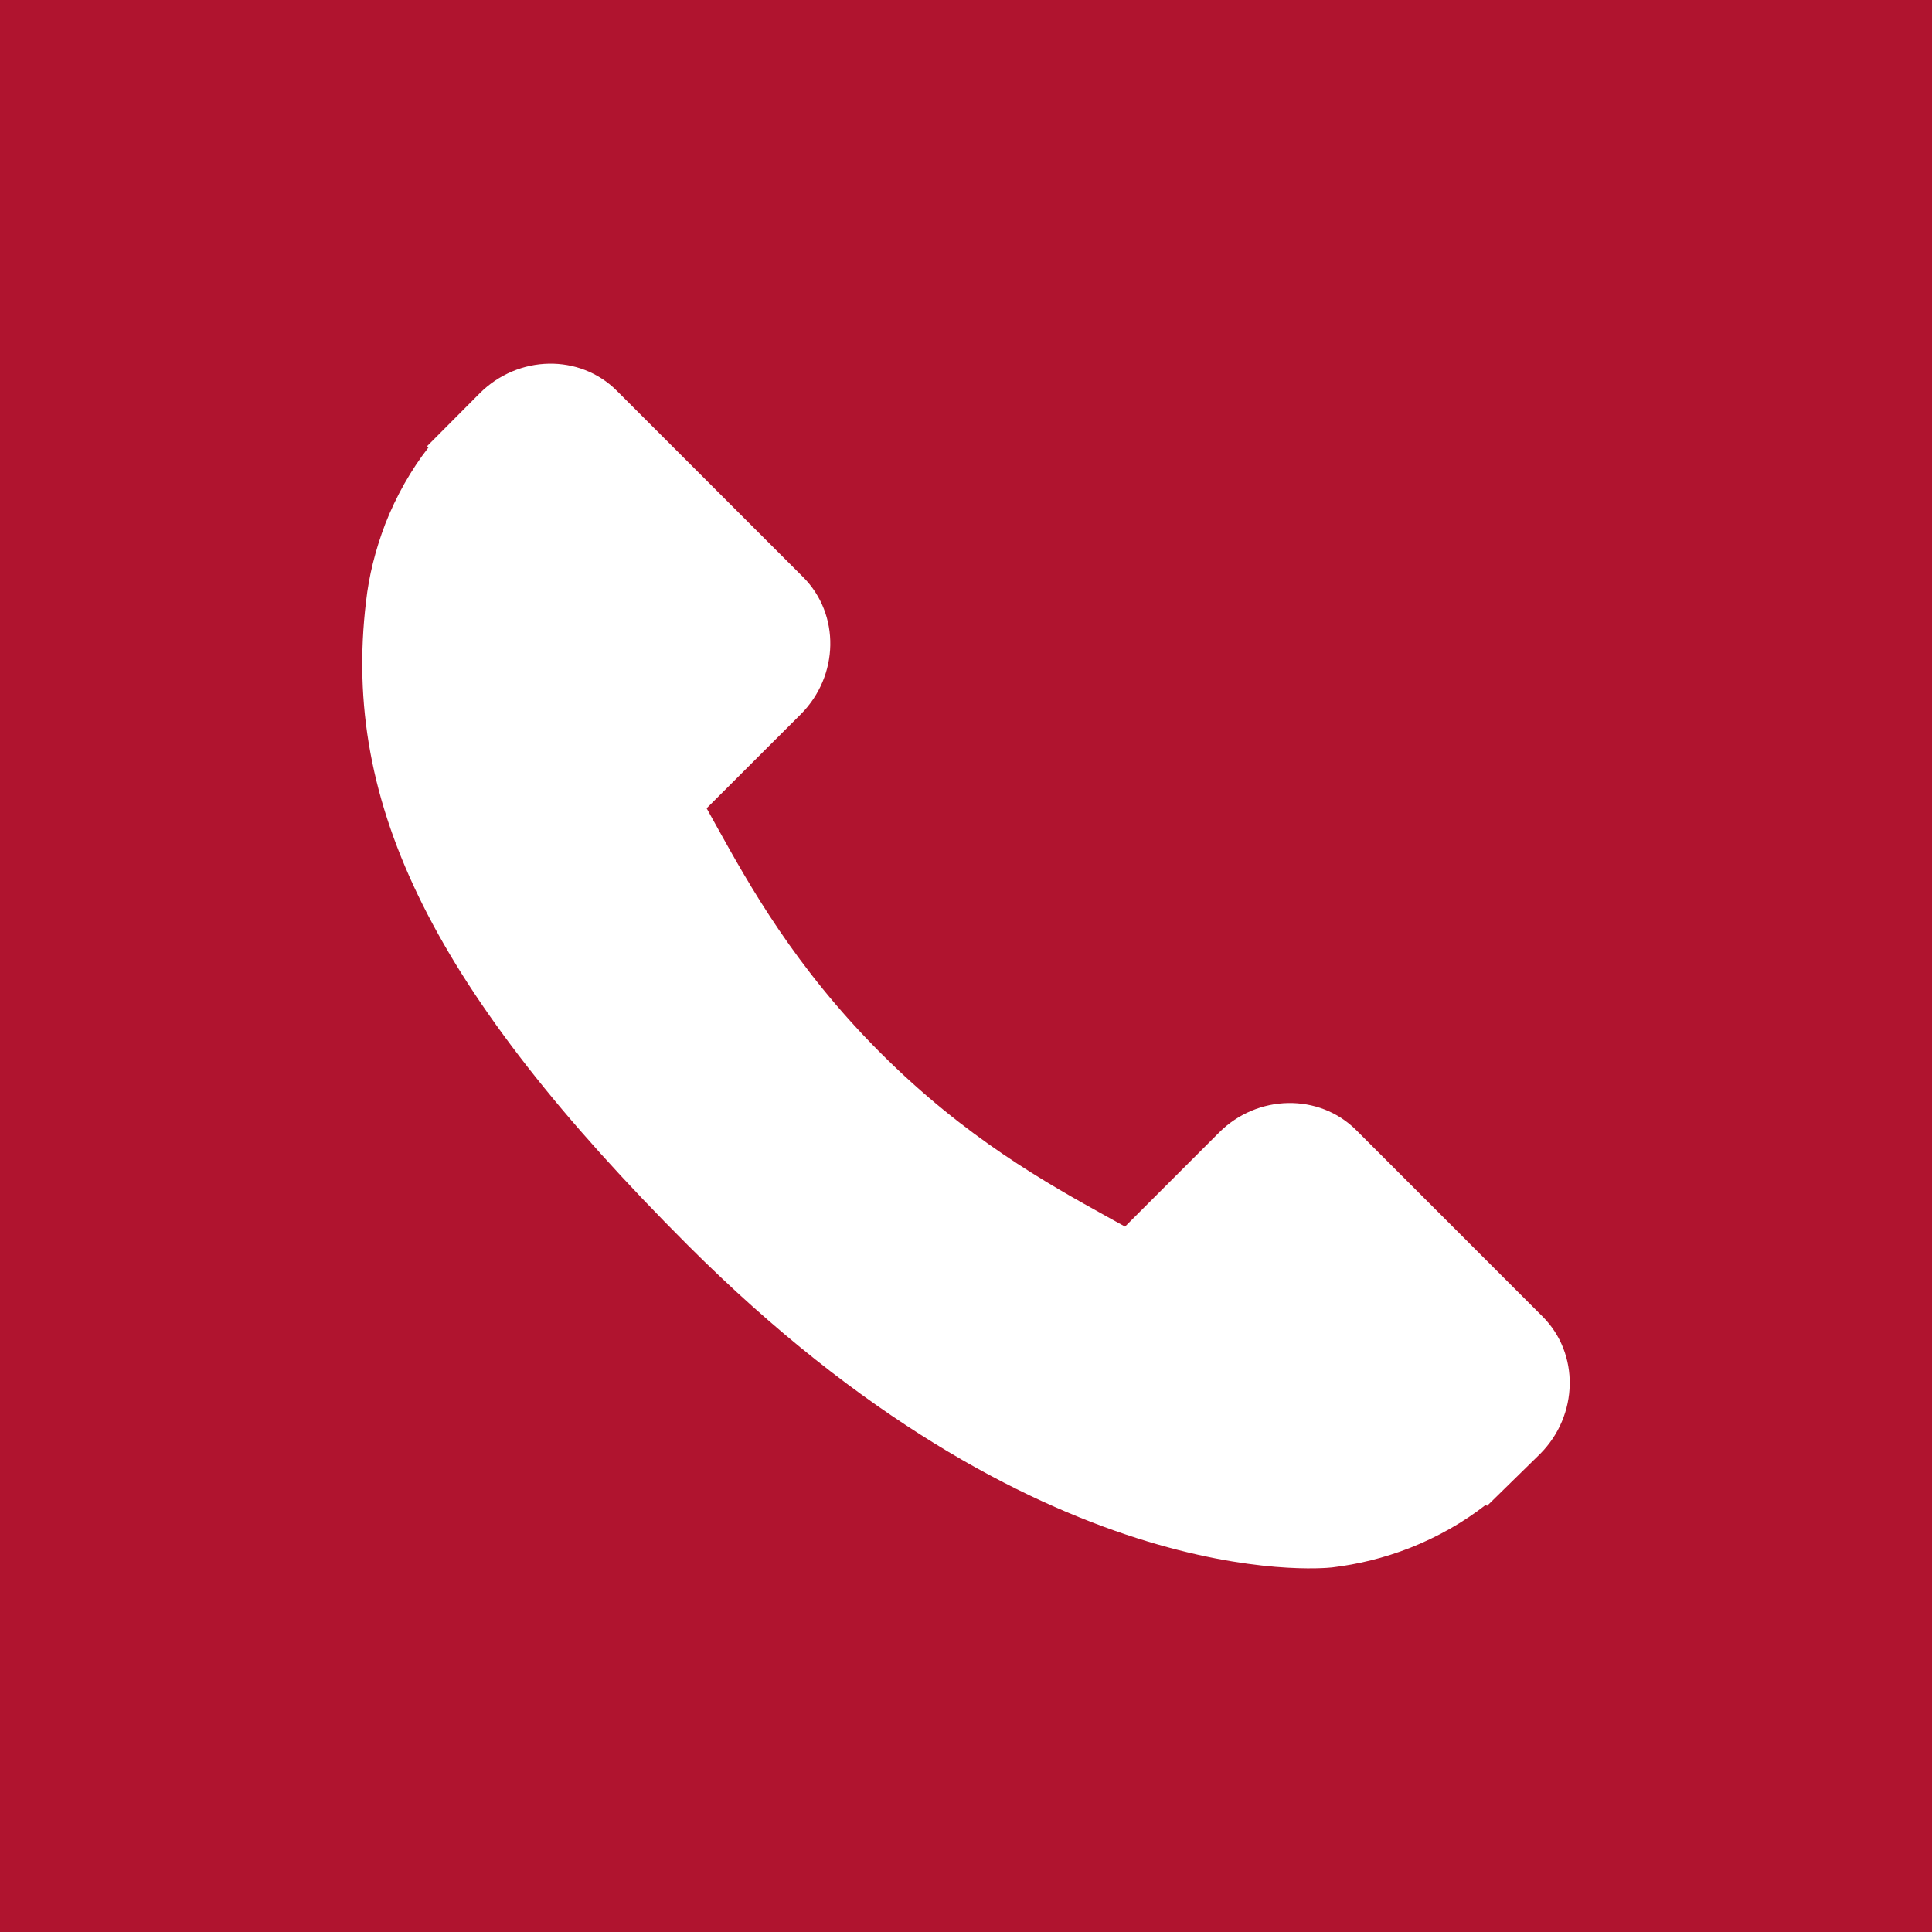 <?xml version="1.0" encoding="utf-8"?>
<!-- Generator: Adobe Illustrator 16.0.0, SVG Export Plug-In . SVG Version: 6.00 Build 0)  -->
<!DOCTYPE svg PUBLIC "-//W3C//DTD SVG 1.1//EN" "http://www.w3.org/Graphics/SVG/1.1/DTD/svg11.dtd">
<svg version="1.1" id="Capa_1" xmlns="http://www.w3.org/2000/svg" xmlns:xlink="http://www.w3.org/1999/xlink" x="0px" y="0px"
	 width="32px" height="32px" viewBox="0 0 32 32" enable-background="new 0 0 32 32" xml:space="preserve">
<rect fill="#B0142F" width="32" height="32"/>
<g>
	<g>
		<g>
			<path fill="#FFFFFF" d="M25.55,21.806l-3.088-3.089c-0.614-0.612-1.635-0.595-2.271,0.042l-1.557,1.557
				c-0.099-0.055-0.199-0.11-0.308-0.17c-0.982-0.545-2.327-1.291-3.742-2.707c-1.419-1.42-2.167-2.768-2.713-3.75
				c-0.058-0.104-0.113-0.205-0.167-0.301l1.044-1.043l0.515-0.514c0.637-0.639,0.654-1.656,0.041-2.271l-3.089-3.089
				C9.602,5.858,8.583,5.876,7.945,6.515L7.074,7.39l0.023,0.021C6.807,7.784,6.563,8.214,6.381,8.678
				c-0.167,0.44-0.271,0.861-0.318,1.283c-0.408,3.381,1.137,6.472,5.33,10.664c5.797,5.796,10.467,5.358,10.668,5.337
				c0.438-0.053,0.859-0.156,1.287-0.322c0.459-0.181,0.889-0.424,1.262-0.716l0.019,0.019l0.882-0.864
				C26.146,23.44,26.165,22.421,25.55,21.806z"/>
		</g>
	</g>
</g>
</svg>
